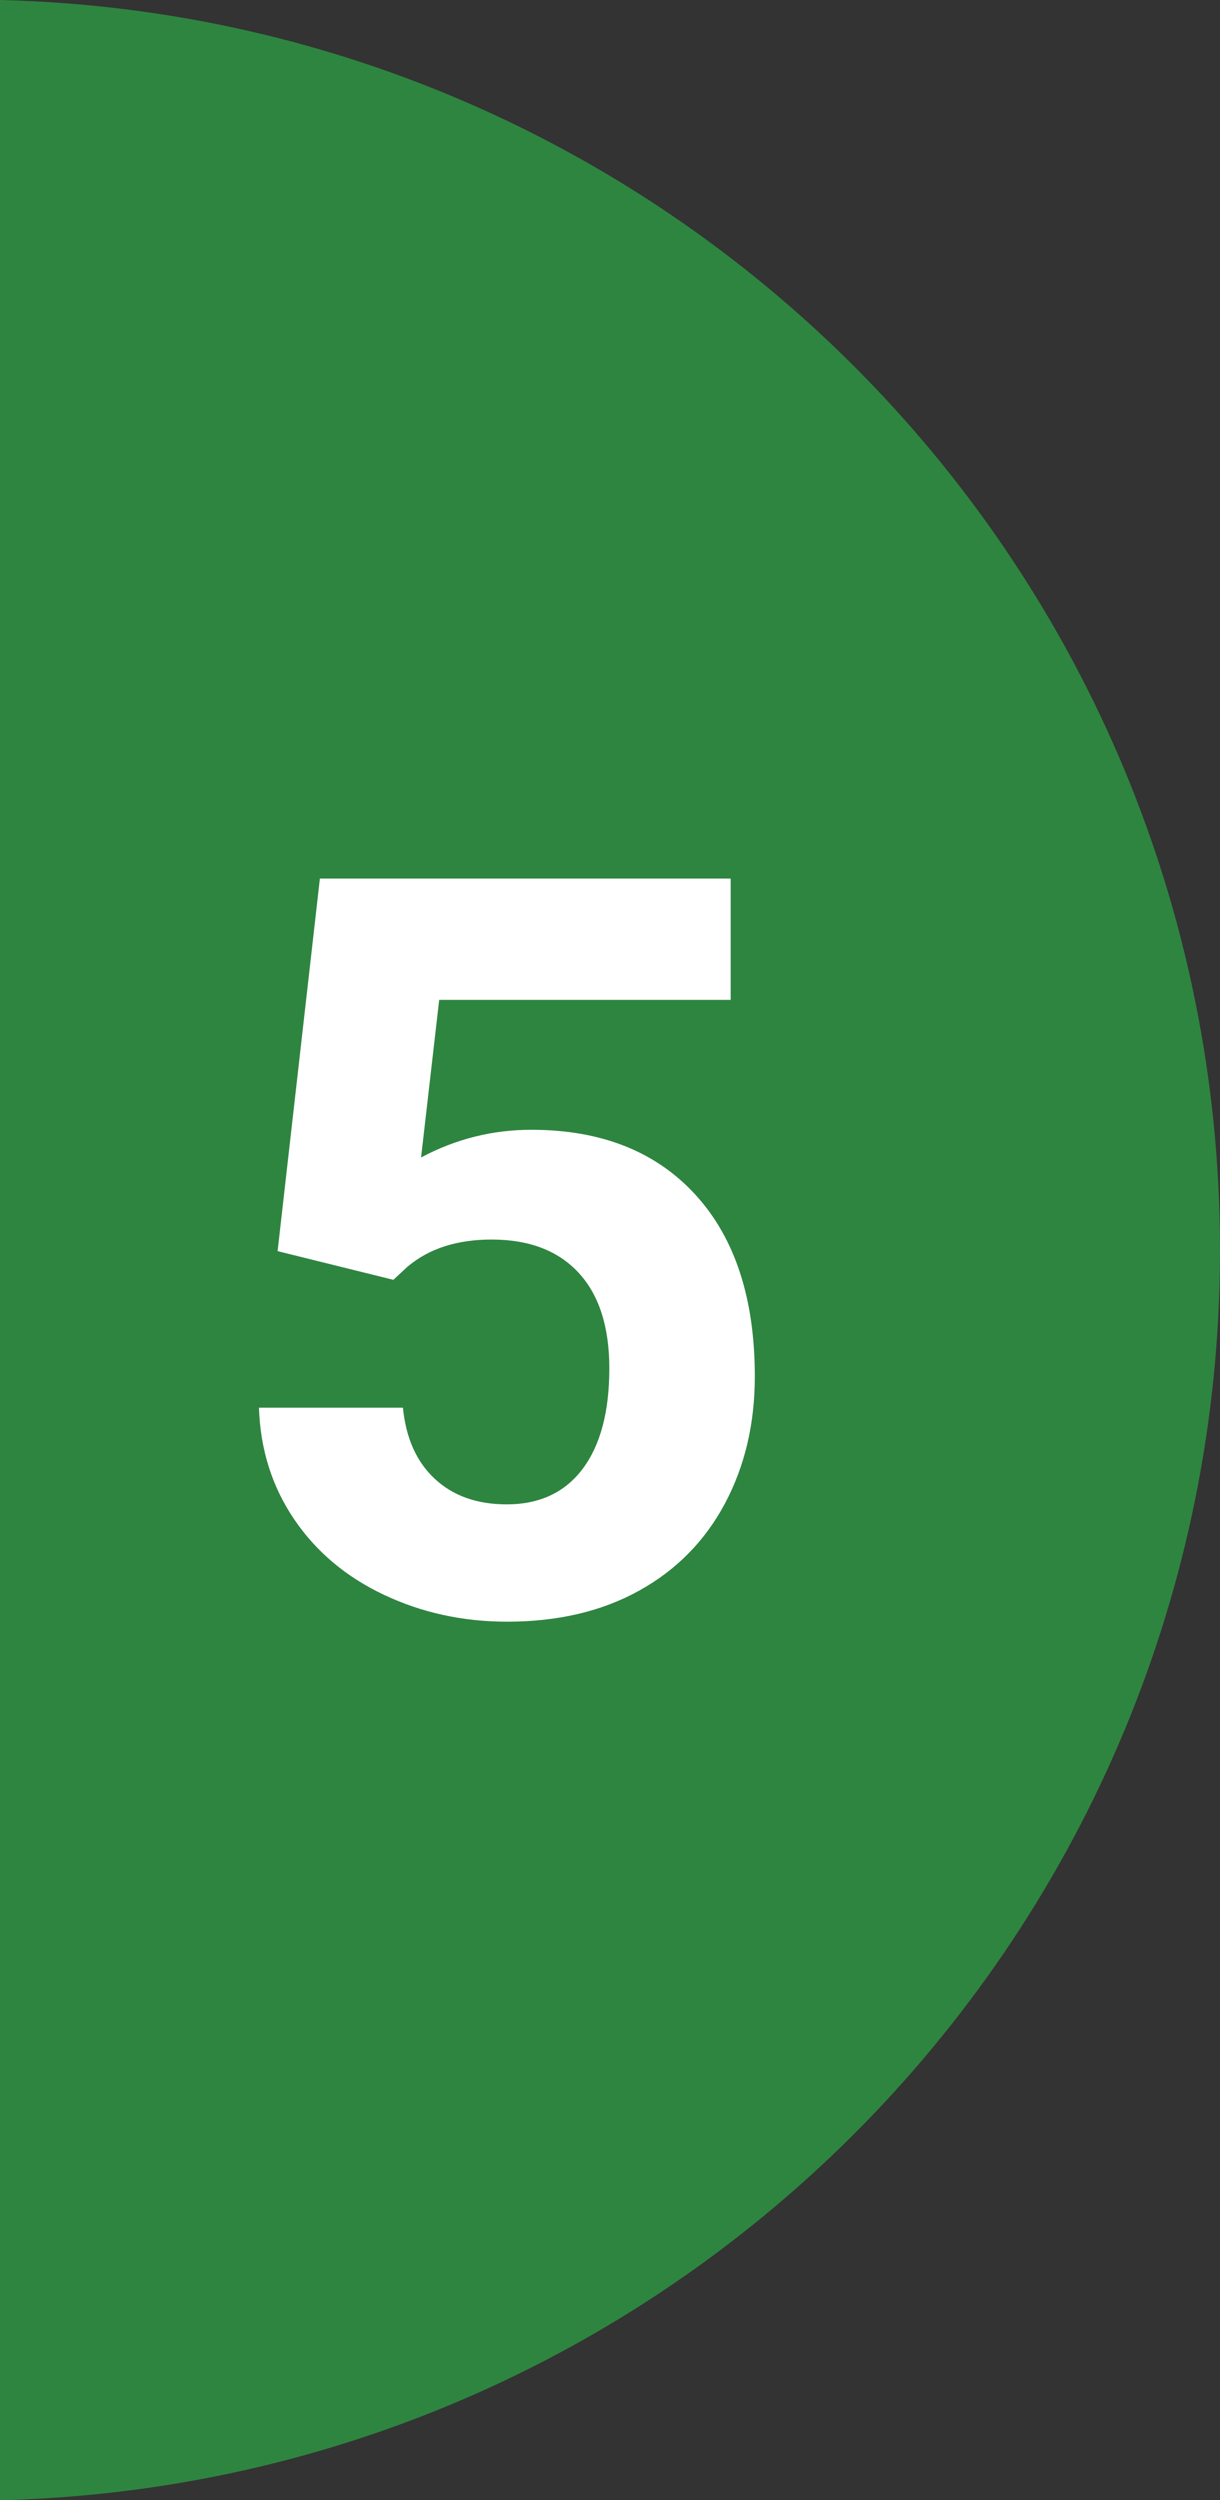 <?xml version="1.0" encoding="UTF-8"?>
<svg xmlns="http://www.w3.org/2000/svg" width="82.836" height="169.73" viewBox="0 0 82.836 169.73">
  <rect x="0" y="0" width="82.836" height="169.73" fill="#333333" stroke="none"/>
  <defs>
    <style>
      .cls-1 {
        fill: #2e8540;
      }

      .cls-2 {
        fill: #fff;
      }
    </style>
  </defs>
  <g id="_レイヤー_1" data-name=" レイヤー 1">
    <path class="cls-1" d="M0,0v169.73c45.933-1.109,82.836-38.665,82.836-84.865C82.836,38.665,45.933,1.109,0,0Z"/>
  </g>
  <g id="_レイヤー_3" data-name="レイヤー 3">
    <path class="cls-2" d="M18.849,84.934l2.871-25.293h27.891v8.237h-19.791l-1.23,10.698c2.347-1.253,4.842-1.88,7.485-1.88,4.739,0,8.454,1.47,11.143,4.409,2.688,2.939,4.033,7.052,4.033,12.338,0,3.213-.679,6.09-2.033,8.631-1.356,2.541-3.299,4.512-5.829,5.913-2.529,1.401-5.515,2.102-8.955,2.102-3.008,0-5.8-.609-8.374-1.828-2.575-1.219-4.609-2.934-6.101-5.145-1.493-2.21-2.285-4.728-2.376-7.554h9.775c.205,2.074.928,3.687,2.171,4.837,1.241,1.15,2.864,1.726,4.87,1.726,2.232,0,3.953-.803,5.161-2.409,1.207-1.606,1.812-3.88,1.812-6.819,0-2.825-.695-4.99-2.085-6.494-1.391-1.504-3.361-2.256-5.913-2.256-2.348,0-4.25.615-5.708,1.846l-.957.889-7.861-1.948Z"/>
  </g>
</svg>